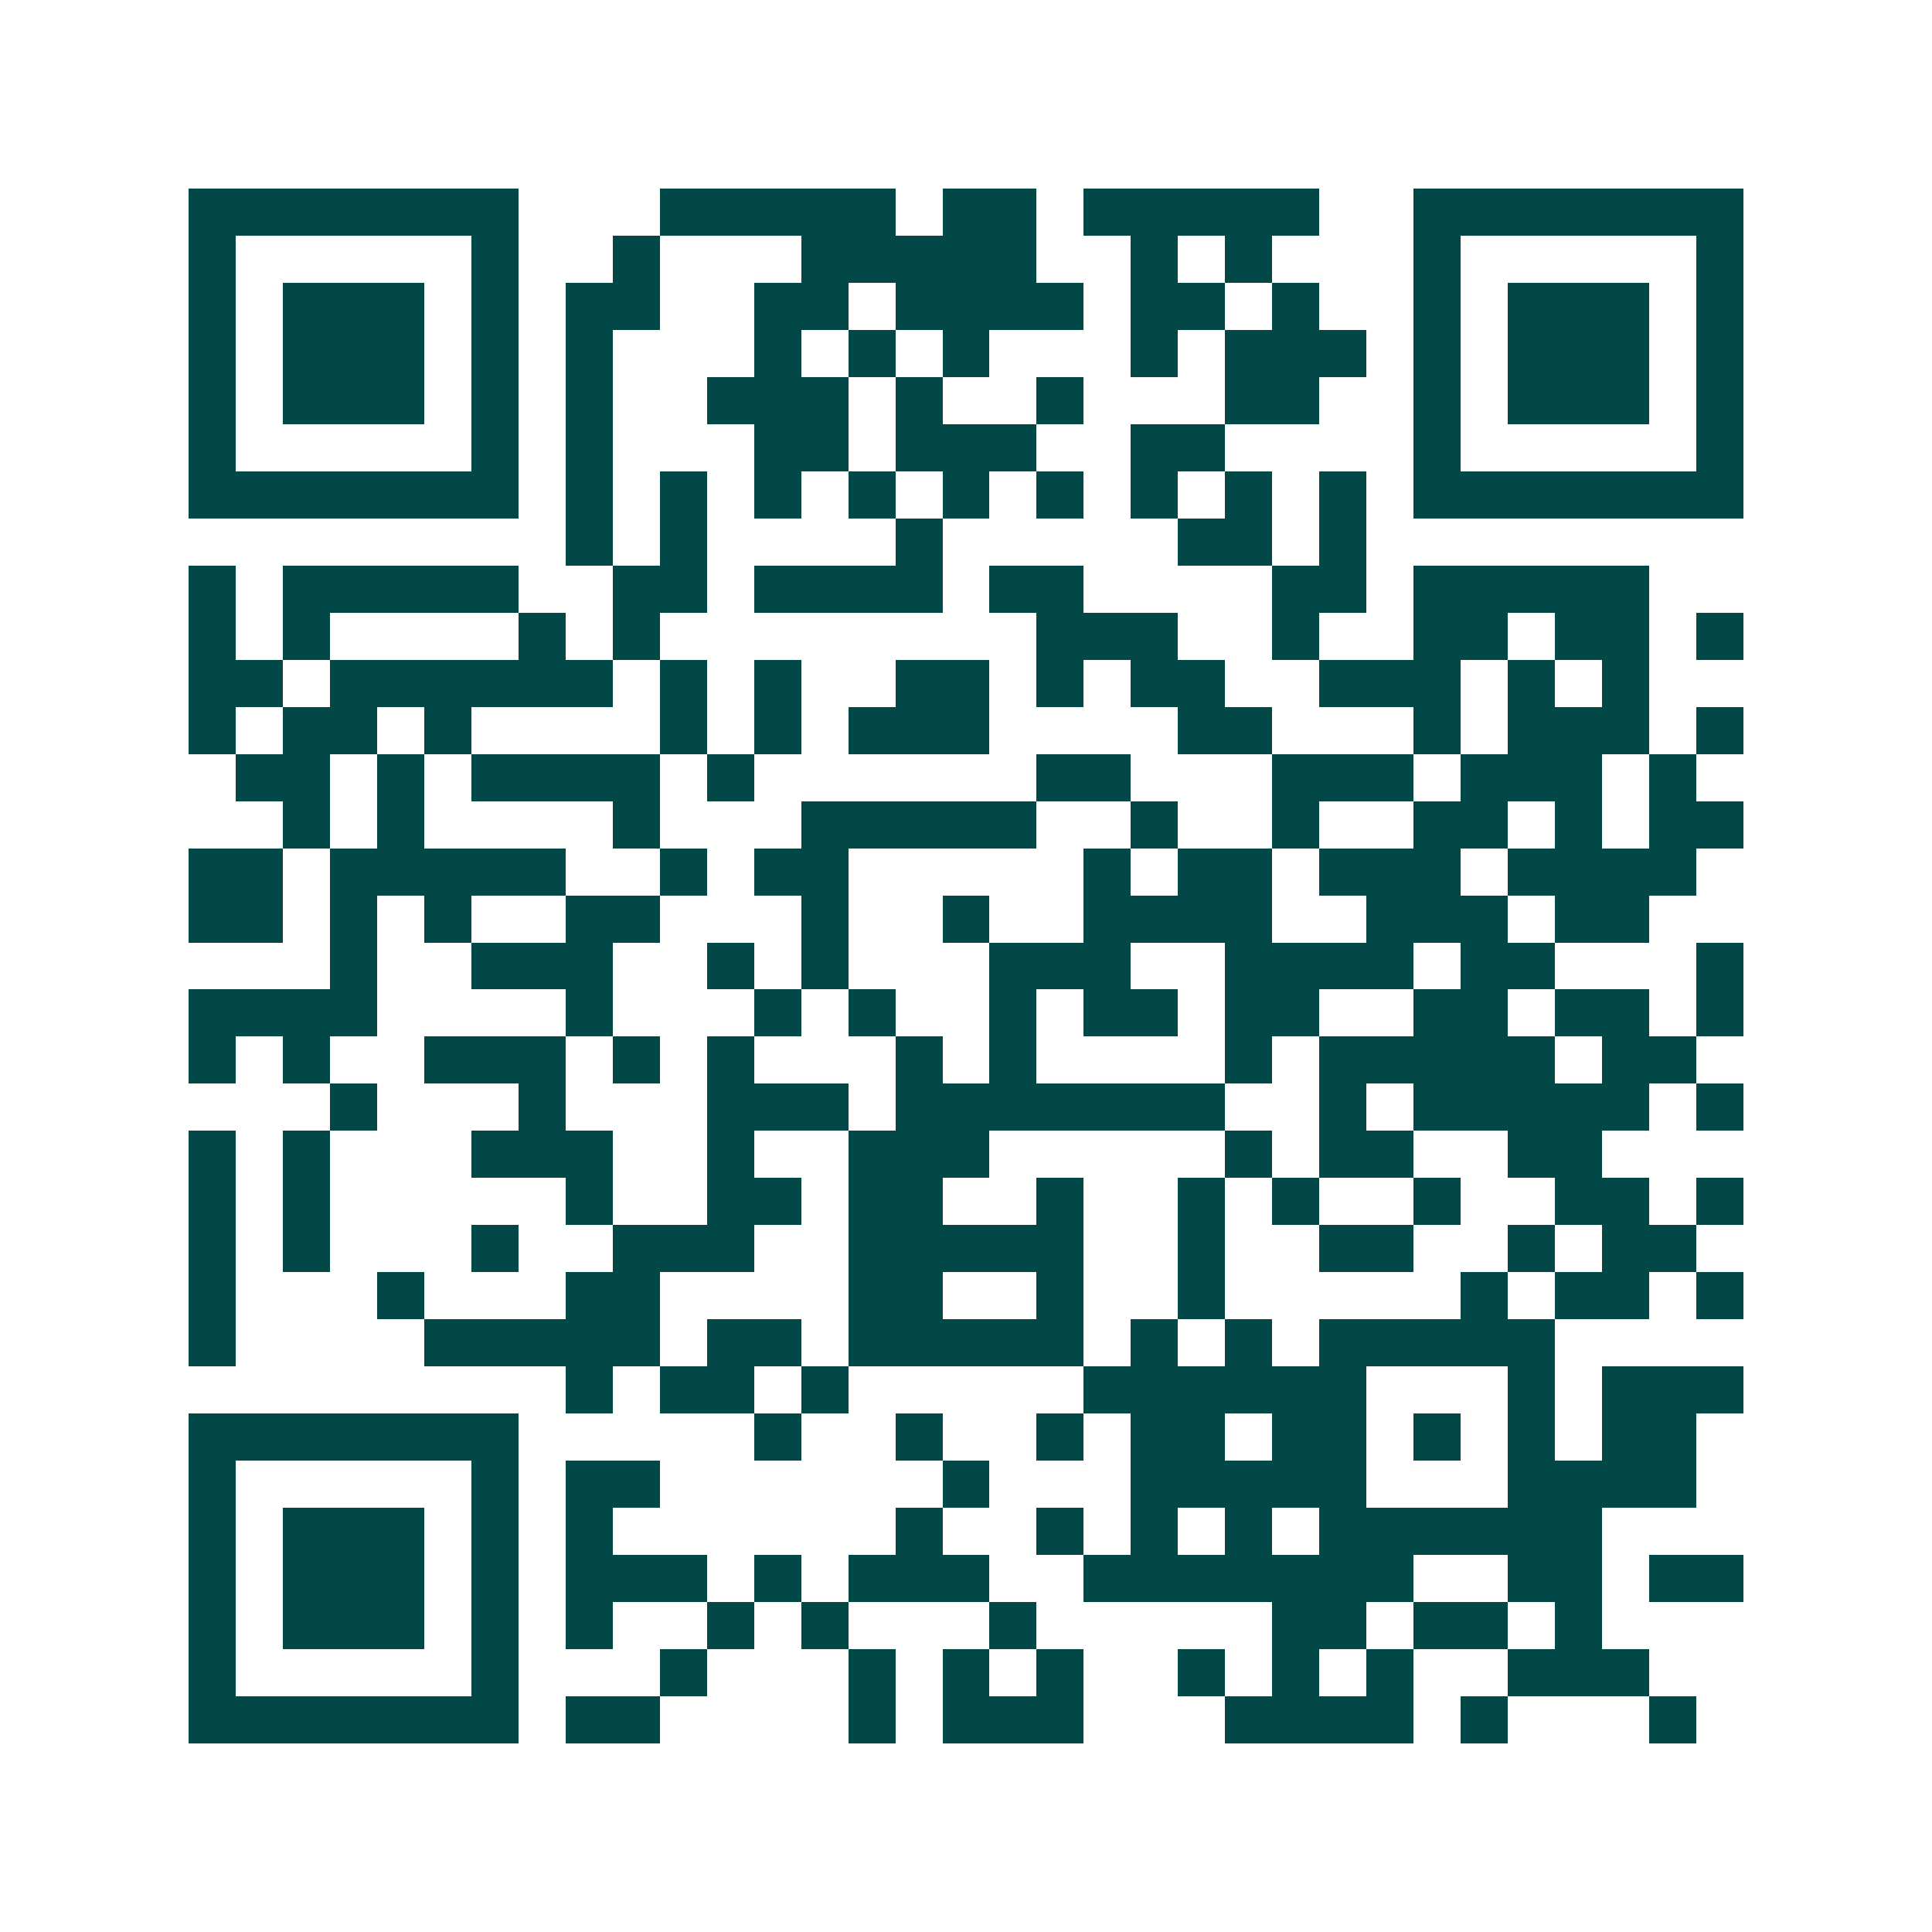 <svg xmlns="http://www.w3.org/2000/svg" width="200" height="200" viewBox="0 0 41 41" shape-rendering="crispEdges"><path fill="#ffffff" d="M0 0h41v41H0z"/><path stroke="#014847" d="M4 4.5h7m3 0h5m1 0h2m1 0h5m2 0h7M4 5.5h1m5 0h1m2 0h1m3 0h5m2 0h1m1 0h1m3 0h1m5 0h1M4 6.5h1m1 0h3m1 0h1m1 0h2m2 0h2m1 0h4m1 0h2m1 0h1m2 0h1m1 0h3m1 0h1M4 7.5h1m1 0h3m1 0h1m1 0h1m3 0h1m1 0h1m1 0h1m3 0h1m1 0h3m1 0h1m1 0h3m1 0h1M4 8.5h1m1 0h3m1 0h1m1 0h1m2 0h3m1 0h1m2 0h1m3 0h2m2 0h1m1 0h3m1 0h1M4 9.5h1m5 0h1m1 0h1m3 0h2m1 0h3m2 0h2m4 0h1m5 0h1M4 10.5h7m1 0h1m1 0h1m1 0h1m1 0h1m1 0h1m1 0h1m1 0h1m1 0h1m1 0h1m1 0h7M12 11.5h1m1 0h1m4 0h1m5 0h2m1 0h1M4 12.5h1m1 0h5m2 0h2m1 0h4m1 0h2m4 0h2m1 0h5M4 13.5h1m1 0h1m4 0h1m1 0h1m8 0h3m2 0h1m2 0h2m1 0h2m1 0h1M4 14.5h2m1 0h6m1 0h1m1 0h1m2 0h2m1 0h1m1 0h2m2 0h3m1 0h1m1 0h1M4 15.5h1m1 0h2m1 0h1m4 0h1m1 0h1m1 0h3m4 0h2m3 0h1m1 0h3m1 0h1M5 16.5h2m1 0h1m1 0h4m1 0h1m6 0h2m3 0h3m1 0h3m1 0h1M6 17.5h1m1 0h1m4 0h1m3 0h5m2 0h1m2 0h1m2 0h2m1 0h1m1 0h2M4 18.5h2m1 0h5m2 0h1m1 0h2m5 0h1m1 0h2m1 0h3m1 0h4M4 19.5h2m1 0h1m1 0h1m2 0h2m3 0h1m2 0h1m2 0h4m2 0h3m1 0h2M7 20.5h1m2 0h3m2 0h1m1 0h1m3 0h3m2 0h4m1 0h2m3 0h1M4 21.5h4m4 0h1m3 0h1m1 0h1m2 0h1m1 0h2m1 0h2m2 0h2m1 0h2m1 0h1M4 22.5h1m1 0h1m2 0h3m1 0h1m1 0h1m3 0h1m1 0h1m4 0h1m1 0h5m1 0h2M7 23.5h1m3 0h1m3 0h3m1 0h7m2 0h1m1 0h5m1 0h1M4 24.5h1m1 0h1m3 0h3m2 0h1m2 0h3m5 0h1m1 0h2m2 0h2M4 25.5h1m1 0h1m5 0h1m2 0h2m1 0h2m2 0h1m2 0h1m1 0h1m2 0h1m2 0h2m1 0h1M4 26.5h1m1 0h1m3 0h1m2 0h3m2 0h5m2 0h1m2 0h2m2 0h1m1 0h2M4 27.5h1m3 0h1m3 0h2m4 0h2m2 0h1m2 0h1m5 0h1m1 0h2m1 0h1M4 28.5h1m4 0h5m1 0h2m1 0h5m1 0h1m1 0h1m1 0h5M12 29.5h1m1 0h2m1 0h1m5 0h6m3 0h1m1 0h3M4 30.5h7m5 0h1m2 0h1m2 0h1m1 0h2m1 0h2m1 0h1m1 0h1m1 0h2M4 31.5h1m5 0h1m1 0h2m6 0h1m3 0h5m3 0h4M4 32.5h1m1 0h3m1 0h1m1 0h1m6 0h1m2 0h1m1 0h1m1 0h1m1 0h6M4 33.5h1m1 0h3m1 0h1m1 0h3m1 0h1m1 0h3m2 0h7m2 0h2m1 0h2M4 34.5h1m1 0h3m1 0h1m1 0h1m2 0h1m1 0h1m3 0h1m5 0h2m1 0h2m1 0h1M4 35.5h1m5 0h1m3 0h1m3 0h1m1 0h1m1 0h1m2 0h1m1 0h1m1 0h1m2 0h3M4 36.5h7m1 0h2m4 0h1m1 0h3m3 0h4m1 0h1m3 0h1"/></svg>
